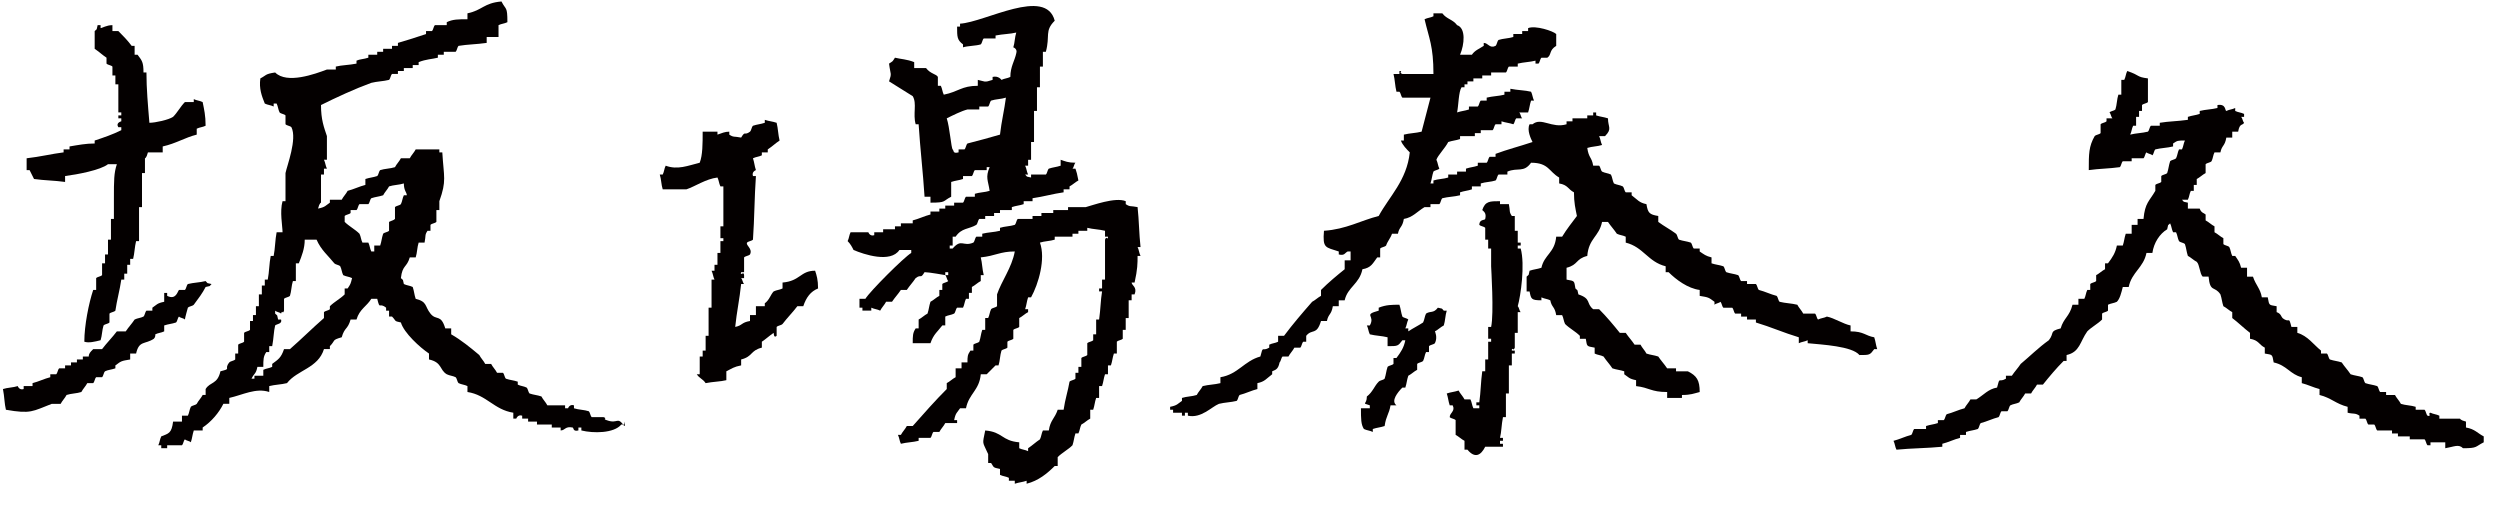 <svg id="name" xmlns="http://www.w3.org/2000/svg" xmlns:xlink="http://www.w3.org/1999/xlink" x="0px" y="0px" viewBox="0 0 169 35">
<path style="fill-rule:evenodd;clip-rule:evenodd;fill:#040000;" d="M145.2,5.3c0,0.5,0,1.1,0,1.6c-0.1,0.1-0.3,0.1-0.4,0.2
	c0,0.1,0,0.3,0,0.4c-0.1,0-0.1,0-0.2,0c0,0.1,0,0.3,0,0.4c-0.1,0-0.1,0-0.2,0c0,0.2,0,0.4,0,0.6c-0.1,0-0.1,0-0.2,0
	c-0.1,0.2-0.1,0.4-0.2,0.6c0.4-0.1,0.8-0.1,1.2-0.2c0.1-0.1,0.1-0.3,0.2-0.4c0.2,0,0.4,0,0.6,0c0-0.1,0-0.1,0-0.2
	c0.6-0.1,1.2-0.1,1.9-0.2c0-0.1,0-0.1,0-0.2c0.3-0.1,0.5-0.1,0.8-0.2c0-0.1,0-0.1,0-0.2c0.4-0.1,0.8-0.1,1.2-0.2c0-0.1,0-0.1,0-0.2
	c0.6-0.1,0.5,0.4,0.6,0.4c0.2-0.1,0.4-0.1,0.6-0.2c0,0.1,0,0.1,0,0.2c0.2,0.1,0.4,0.1,0.6,0.2c0,0.1,0,0.1,0,0.2c-0.1,0-0.1,0-0.2,0
	c0.1,0.1,0.1,0.3,0.2,0.4c-0.1,0.2-0.3,0-0.4,0.6c-0.1,0-0.3,0-0.4,0c0,0.1,0,0.3,0,0.4c-0.1,0-0.3,0-0.4,0c-0.1,0.6-0.3,0.5-0.4,1
	c-0.1,0-0.3,0-0.4,0c-0.1,0.2-0.1,0.4-0.2,0.6c-0.1,0.1-0.3,0.1-0.4,0.2c0,0.2,0,0.4,0,0.6c-0.2,0.1-0.4,0.3-0.6,0.4
	c0,0.1,0,0.3,0,0.4c-0.1,0-0.1,0-0.2,0c0,0.1,0,0.3,0,0.4c-0.1,0-0.1,0-0.2,0c-0.1,0.2-0.1,0.4-0.2,0.6c-0.1,0-0.3,0-0.4,0
	c0.2,0.2,0,0.1,0.4,0.2c0,0.1,0,0.3,0,0.4c0.3,0,0.5,0,0.8,0c0.1,0.3,0.3,0.3,0.4,0.4c0,0.1,0,0.3,0,0.4c0.2,0.1,0.4,0.3,0.6,0.4
	c0,0.1,0,0.3,0,0.4c0.2,0.1,0.4,0.3,0.6,0.4c0,0.1,0,0.3,0,0.4c0.1,0.1,0.3,0.1,0.4,0.2c0.1,0.2,0.1,0.4,0.2,0.6c0.1,0,0.1,0,0.2,0
	c0.2,0.3,0.3,0.4,0.4,0.8c0.1,0,0.3,0,0.4,0c0,0.2,0,0.4,0,0.6c0.1,0,0.3,0,0.4,0c0.2,0.6,0.5,0.8,0.6,1.4c0.1,0,0.3,0,0.4,0
	c0.1,0.6,0.1,0.5,0.6,0.6c0,0.1,0,0.3,0,0.4c0.3,0.1,0.3,0.3,0.4,0.4c0.5,0.4,0.4-0.2,0.6,0.6c0.1,0,0.3,0,0.4,0c0,0.1,0,0.3,0,0.4
	c0.7,0.2,1.1,0.8,1.6,1.2c0,0.1,0,0.1,0,0.2c0.1,0,0.3,0,0.4,0c0.1,0.1,0.1,0.3,0.2,0.4c0.3,0.1,0.5,0.1,0.8,0.2
	c0.2,0.3,0.4,0.5,0.6,0.8c0.3,0.1,0.5,0.1,0.8,0.2c0.1,0.1,0.1,0.3,0.2,0.4c0.3,0.1,0.5,0.1,0.8,0.2c0.1,0.1,0.1,0.3,0.2,0.4
	c0.1,0,0.3,0,0.4,0c0,0.1,0,0.1,0,0.2c0.2,0,0.4,0,0.6,0c0.1,0.2,0.3,0.4,0.4,0.6c0.3,0.1,0.7,0.1,1,0.2c0,0.1,0,0.1,0,0.2
	c0.2,0,0.4,0,0.6,0c0.1,0.1,0.1,0.3,0.2,0.4c0.3,0.1,0-0.2,0.2-0.2c0.2,0.1,0.4,0.1,0.6,0.2c0,0.1,0,0.1,0,0.2c0.5,0,1,0,1.4,0
	c0,0,0,0.1,0.4,0.2c0,0.1,0,0.3,0,0.4c0.6,0.1,0.8,0.4,1.2,0.6c0,0.1,0,0.3,0,0.4c-0.6,0.3-0.4,0.4-1.4,0.4c-0.3-0.3-0.6-0.1-1.2,0
	c0-0.1,0-0.3,0-0.4c-0.3,0-0.7,0-1,0c0,0.1,0,0.1,0,0.2c-0.1,0-0.1,0-0.2,0c-0.1-0.1-0.1-0.3-0.2-0.4c-0.3,0-0.7,0-1,0
	c0-0.1,0-0.1,0-0.2c-0.3,0-0.5,0-0.8,0c0-0.1,0-0.1,0-0.2c-0.1,0-0.3,0-0.4,0c0-0.1,0-0.1,0-0.2c-0.3,0-0.7,0-1,0
	c-0.1-0.1-0.1-0.3-0.2-0.4c-0.1,0-0.3,0-0.4,0c-0.1-0.1-0.1-0.3-0.2-0.4c-0.1,0-0.3,0-0.4,0c0-0.1,0-0.1,0-0.2
	c-0.3-0.2-0.4-0.1-0.8-0.2c0-0.1,0-0.3,0-0.4c-0.8-0.2-1.1-0.6-1.9-0.8c0-0.1,0-0.3,0-0.4c-0.4-0.1-0.8-0.3-1.2-0.4
	c0-0.1,0-0.3,0-0.4c-0.8-0.2-1-0.8-1.9-1c-0.1-0.6-0.1-0.5-0.6-0.6c0-0.1,0-0.3,0-0.4c-0.4-0.2-0.4-0.5-1-0.6c0-0.1,0-0.3,0-0.4
	c-0.4-0.3-0.8-0.7-1.2-1c0-0.1,0-0.3,0-0.4c-0.2-0.1-0.4-0.3-0.6-0.4c-0.1-0.3-0.1-0.5-0.2-0.8c-0.4-0.6-0.7-0.1-0.8-1.2
	c-0.1,0-0.3,0-0.4,0c-0.2-0.2-0.2-0.8-0.4-1c-0.2-0.1-0.4-0.3-0.6-0.4c-0.1-0.3-0.1-0.5-0.2-0.8c-0.1-0.1-0.3-0.1-0.4-0.2
	c-0.1-0.2-0.1-0.4-0.2-0.6c-0.1,0-0.1,0-0.2,0c-0.1-0.2-0.1-0.4-0.2-0.6c-0.2,0.2-0.1,0-0.2,0.4c-0.5,0.3-0.9,0.9-1,1.6
	c-0.1,0-0.3,0-0.4,0c-0.2,1-1,1.3-1.2,2.3c-0.1,0-0.3,0-0.4,0c-0.1,0.4-0.2,0.8-0.4,1c-0.2,0.1-0.4,0.1-0.6,0.2c0,0.1,0,0.3,0,0.4
	c-0.1,0.1-0.3,0.1-0.4,0.2c0,0.1,0,0.3,0,0.4c-0.3,0.3-0.7,0.5-1,0.8c-0.5,0.7-0.5,1.4-1.4,1.6c0,0.1,0,0.3,0,0.4
	c-0.1,0-0.1,0-0.2,0c-0.5,0.5-1,1.1-1.4,1.6c-0.1,0-0.3,0-0.4,0c-0.1,0.2-0.3,0.4-0.4,0.6c-0.1,0-0.3,0-0.4,0
	c-0.1,0.2-0.3,0.4-0.4,0.6c-0.2,0.1-0.4,0.1-0.6,0.2c-0.1,0.1-0.1,0.3-0.2,0.4c-0.1,0-0.3,0-0.4,0c-0.1,0.1-0.1,0.3-0.2,0.4
	c-0.4,0.1-0.8,0.3-1.2,0.4c-0.1,0.1-0.1,0.3-0.2,0.4c-0.3,0.1-0.5,0.1-0.8,0.2c0,0.1,0,0.1,0,0.2c-0.1,0-0.3,0-0.4,0
	c0,0.1,0,0.1,0,0.2c-0.4,0.1-0.8,0.3-1.2,0.4c0,0.1,0,0.1,0,0.2c-1,0.1-2.1,0.1-3.1,0.2c-0.1-0.2-0.1-0.4-0.2-0.6
	c0.4-0.1,0.8-0.3,1.2-0.4c0.1-0.1,0.1-0.3,0.2-0.4c0.3,0,0.5,0,0.8,0c0-0.1,0-0.1,0-0.2c0.3-0.1,0.5-0.1,0.8-0.2c0-0.1,0-0.1,0-0.2
	c0.1,0,0.3,0,0.4,0c0.1-0.1,0.1-0.3,0.2-0.4c0.4-0.1,0.8-0.3,1.2-0.4c0.1-0.2,0.3-0.4,0.4-0.6c0.1,0,0.3,0,0.4,0
	c0.5-0.3,0.8-0.7,1.4-0.8c0.2-0.8,0.1-0.3,0.6-0.6c0-0.1,0-0.1,0-0.2c0.1,0,0.3,0,0.4,0c0.2-0.3,0.4-0.5,0.6-0.8
	c0.6-0.5,1.2-1.1,1.9-1.6c0.4-0.5,0-0.6,0.8-0.8c0.2-0.7,0.6-0.8,0.8-1.6c0.1,0,0.3,0,0.4,0c0-0.1,0-0.3,0-0.4c0.1,0,0.3,0,0.4,0
	c0.1-0.2,0.1-0.4,0.2-0.6c0.1,0,0.1,0,0.2,0c0-0.1,0-0.3,0-0.4c0.1-0.1,0.3-0.1,0.4-0.2c0-0.1,0-0.3,0-0.4c0.2-0.1,0.4-0.3,0.6-0.4
	c0-0.1,0-0.3,0-0.4c0.1,0,0.1,0,0.2,0c0.3-0.4,0.5-0.7,0.6-1.2c0.1,0,0.3,0,0.4,0c0.1-0.3,0.1-0.5,0.2-0.8c0.1,0,0.3,0,0.4,0
	c0-0.2,0-0.4,0-0.6c0.1,0,0.3,0,0.4,0c0-0.1,0-0.3,0-0.4c0.1,0,0.3,0,0.4,0c0.1-1.1,0.4-1.2,0.8-1.9c0-0.1,0-0.3,0-0.4
	c0.1-0.1,0.3-0.1,0.4-0.2c0-0.1,0-0.3,0-0.4c0.1-0.1,0.3-0.1,0.4-0.2c0.1-0.3,0.1-0.5,0.2-0.8c0.1-0.1,0.3-0.1,0.4-0.2
	c0.1-0.2,0.1-0.4,0.2-0.6c0.1,0,0.1,0,0.2,0c0.1-0.2,0.1-0.4,0.2-0.6c-0.5,0-0.5,0-0.8,0.2c0,0.1,0,0.1,0,0.2
	c-0.4,0.1-0.8,0.1-1.2,0.2c-0.1,0.1-0.1,0.3-0.2,0.4c-0.1-0.1-0.3-0.1-0.4-0.2c-0.1,0.1-0.1,0.3-0.2,0.4c-0.3,0-0.5,0-0.8,0
	c0,0.1,0,0.1,0,0.2c-0.2,0-0.4,0-0.6,0c-0.1,0.1-0.1,0.3-0.2,0.4c-0.7,0.1-1.4,0.1-2.1,0.2c0-1.1,0-1.6,0.4-2.3
	c0.1-0.1,0.3-0.1,0.4-0.2c0-0.2,0-0.4,0-0.6c0.1-0.1,0.3-0.1,0.4-0.2c0-0.1,0-0.1,0-0.2c0.1,0,0.3,0,0.4,0c-0.1-0.1-0.1-0.3-0.2-0.4
	c0.1-0.1,0.3-0.1,0.4-0.2c0.1-0.3,0.1-0.7,0.2-1c0.1,0,0.1,0,0.2,0c0-0.3,0-0.7,0-1c0.1,0,0.1,0,0.2,0c0.1-0.2,0.1-0.4,0.2-0.6
	C144.7,5.1,144.4,5.2,145.2,5.3z"/>
<g id="group3">
	<path style="fill-rule:evenodd;clip-rule:evenodd;fill:#040000;" d="M98.5,7.6c0.3-0.1,0.5-0.1,0.8-0.2c0-0.1,0-0.1,0-0.2
		c0.2,0,0.4,0,0.6,0c0.1-0.1,0.1-0.3,0.2-0.4c0.1,0,0.3,0,0.4,0c0-0.1,0-0.1,0-0.2c0.4-0.1,0.8-0.1,1.2-0.2c0-0.1,0-0.1,0-0.2
		c0.1,0,0.3,0,0.4,0c0-0.1,0-0.1,0-0.2c0.5,0.1,1,0.1,1.4,0.2c0.1,0.2,0.1,0.4,0.2,0.6c-0.1,0-0.1,0-0.2,0c-0.1,0.3-0.1,0.5-0.2,0.8
		c-0.2,0-0.4,0-0.6,0c0.1,0.1,0.1,0.3,0.2,0.4c-0.1,0-0.3,0-0.4,0c-0.1,0.1-0.1,0.3-0.2,0.4c-0.3-0.1-0.5-0.1-0.8-0.2
		c0,0.1,0,0.1,0,0.2c-0.1,0-0.3,0-0.4,0c-0.1,0.1-0.1,0.3-0.2,0.4c-0.3,0-0.5,0-0.8,0c0,0.1,0,0.1,0,0.2c-0.1,0-0.3,0-0.4,0
		c0,0.1,0,0.1,0,0.2c-0.3,0-0.7,0-1,0c0,0.1,0,0.1,0,0.2c-0.3,0.1-0.5,0.1-0.8,0.2c-0.2,0.4-0.7,0.9-0.8,1.2
		c0.1,0.2,0.1,0.4,0.2,0.6c-0.1,0.1-0.3,0.1-0.4,0.2c-0.1,0.3-0.1,0.5-0.2,0.8c0.1,0,0.1,0,0.2,0c0-0.1,0-0.1,0-0.2
		c0.3-0.1,0.7-0.1,1-0.2c0-0.1,0-0.1,0-0.2c0.2,0,0.4,0,0.6,0c0-0.1,0-0.1,0-0.2c0.2,0,0.4,0,0.6,0c0-0.1,0-0.1,0-0.2
		c0.3-0.1,0.5-0.1,0.8-0.2c0-0.1,0-0.1,0-0.2c0.2,0,0.4,0,0.6,0c0.1-0.1,0.1-0.3,0.2-0.4c0.1,0,0.3,0,0.4,0c0-0.1,0-0.1,0-0.2
		c0.8-0.3,1.6-0.5,2.5-0.8c-0.1-0.2-0.4-0.8-0.2-1.2c0.1,0,0.1,0,0.2,0c0.6-0.5,1.3,0.3,2.3,0c0-0.1,0-0.1,0-0.2c0.1,0,0.3,0,0.4,0
		c0-0.1,0-0.1,0-0.2c0.3,0,0.7,0,1,0c0-0.1,0-0.1,0-0.2c0.1,0,0.3,0,0.4,0c0-0.1,0-0.1,0-0.2c0.1,0,0.1,0,0.2,0c0,0.1,0,0.1,0,0.2
		c0.3,0.1,0.5,0.1,0.8,0.2c0,0.6,0.3,0.7-0.2,1.2c-0.1,0-0.3,0-0.4,0c0.1,0.2,0.1,0.4,0.2,0.6c-0.3,0.1-0.7,0.1-1,0.2
		c0.1,0.7,0.3,0.6,0.4,1.2c0.1,0,0.3,0,0.4,0c0.1,0.1,0.1,0.3,0.2,0.4c0.2,0.1,0.4,0.1,0.6,0.2c0.1,0.2,0.1,0.4,0.2,0.6
		c0.2,0.1,0.4,0.1,0.6,0.2c0.1,0.1,0.1,0.3,0.2,0.4c0.1,0,0.3,0,0.4,0c0,0.1,0,0.1,0,0.2c0.4,0.3,0.5,0.5,1,0.6
		c0.1,0.6,0.2,0.7,0.8,0.8c0,0.1,0,0.3,0,0.4c0.4,0.3,0.8,0.5,1.2,0.8c0.1,0.1,0.1,0.3,0.2,0.4c0.3,0.1,0.5,0.1,0.8,0.2
		c0.1,0.1,0.1,0.3,0.2,0.4c0.1,0,0.3,0,0.4,0c0,0.1,0,0.1,0,0.2c0.3,0.2,0.4,0.3,0.8,0.4c0,0.1,0,0.3,0,0.4c0.3,0.1,0.5,0.1,0.8,0.2
		c0.1,0.1,0.1,0.3,0.2,0.4c0.3,0.1,0.5,0.1,0.8,0.2c0.1,0.1,0.1,0.3,0.2,0.4c0.1,0,0.3,0,0.4,0c0,0.1,0,0.1,0,0.2c0.2,0,0.4,0,0.6,0
		c0.1,0.1,0.1,0.3,0.2,0.4c0.4,0.1,0.8,0.3,1.2,0.4c0.1,0.1,0.1,0.3,0.2,0.4c0.4,0.1,0.8,0.1,1.2,0.2c0.1,0.2,0.3,0.4,0.4,0.6
		c0.3,0,0.5,0,0.8,0c0.1,0.1,0.1,0.3,0.2,0.4c0.2-0.1,0.4-0.1,0.6-0.2c0.5,0.1,1.1,0.5,1.6,0.6c0,0.1,0,0.3,0,0.4
		c0.9,0,1,0.3,1.6,0.4c0.1,0.3,0.1,0.5,0.2,0.8c-0.1,0-0.1,0-0.2,0c-0.3,0.4-0.3,0.4-1,0.4c-0.5-0.6-2.5-0.7-3.5-0.8
		c0-0.1,0-0.1,0-0.2c-0.2,0.1-0.4,0.1-0.6,0.2c0-0.1,0-0.3,0-0.4c-1-0.3-1.9-0.7-2.9-1c0-0.1,0-0.1,0-0.2c-0.2,0-0.4,0-0.6,0
		c0-0.1,0-0.1,0-0.2c-0.1,0-0.3,0-0.4,0c0-0.1,0-0.1,0-0.2c-0.1,0-0.3,0-0.4,0c-0.1-0.1-0.1-0.3-0.2-0.4c-0.2,0-0.4,0-0.6,0
		c-0.1-0.1-0.1-0.3-0.2-0.4c-0.1,0.1-0.3,0.1-0.4,0.2c0-0.1,0-0.1,0-0.2c-0.4-0.3-0.4-0.3-1-0.4c0-0.1,0-0.3,0-0.4
		c-0.8-0.1-1.6-0.7-2.1-1.2c-0.1,0-0.1,0-0.2,0c0-0.1,0-0.3,0-0.4c-1.2-0.3-1.5-1.3-2.7-1.6c0-0.1,0-0.3,0-0.4
		c-0.2-0.1-0.4-0.1-0.6-0.2c-0.2-0.3-0.4-0.5-0.6-0.8c-0.1,0-0.3,0-0.4,0c-0.2,1-0.9,1.1-1,2.3c-0.8,0.2-0.6,0.6-1.4,0.8
		c0,0.3,0,0.5,0,0.8c0.6,0.1,0.5,0.1,0.6,0.6c0.2,0.2,0.1,0,0.2,0.4c0.9,0.3,0.5,0.6,1,1c0.1,0,0.3,0,0.4,0c0.5,0.5,1,1.1,1.4,1.6
		c0.1,0,0.3,0,0.4,0c0.2,0.3,0.4,0.5,0.6,0.8c0.1,0,0.3,0,0.4,0c0.1,0.2,0.3,0.4,0.4,0.6c0.3,0.1,0.5,0.1,0.8,0.2
		c0.2,0.3,0.4,0.5,0.6,0.8c0.2,0,0.4,0,0.6,0c0,0.1,0,0.1,0,0.2c0.3,0,0.5,0,0.8,0c0.6,0.3,0.8,0.6,0.8,1.4
		c-0.4,0.1-0.6,0.2-1.2,0.2c0,0.1,0,0.1,0,0.2c-0.3,0-0.7,0-1,0c0-0.1,0-0.3,0-0.4c-1.1,0-1.2-0.3-2.1-0.4c0-0.1,0-0.3,0-0.4
		c-0.5-0.1-0.5-0.2-0.8-0.4c0-0.1,0-0.1,0-0.2c-0.3-0.1-0.5-0.1-0.8-0.2c-0.2-0.3-0.4-0.5-0.6-0.8c-0.2-0.1-0.4-0.1-0.6-0.2
		c0-0.1,0-0.3,0-0.4c-0.6-0.1-0.5-0.1-0.6-0.6c-0.1,0-0.3,0-0.4,0c0-0.1,0-0.1,0-0.2c-0.3-0.3-0.7-0.5-1-0.8
		c-0.1-0.2-0.1-0.4-0.2-0.6c-0.1,0-0.3,0-0.4,0c-0.1-0.6-0.3-0.5-0.4-1c-0.2-0.1-0.4-0.1-0.6-0.2c0,0.1,0,0.1,0,0.2
		c-0.7,0-0.7-0.1-0.8-0.6c-0.1,0-0.1,0-0.2,0c0-0.3,0-0.7,0-1c0.2-0.2,0.1,0,0.2-0.4c0.3-0.1,0.5-0.1,0.8-0.2c0.2-0.9,0.9-1,1-2.1
		c0.1,0,0.3,0,0.4,0c0.3-0.5,0.7-1,1-1.4c-0.1-0.5-0.2-0.9-0.2-1.6c-0.4-0.2-0.4-0.5-1-0.6c0-0.1,0-0.3,0-0.4c-0.7-0.4-0.7-1-1.9-1
		c-0.5,0.7-0.9,0.3-1.6,0.6c0,0.1,0,0.1,0,0.2c-0.2,0-0.4,0-0.6,0c-0.1,0.1-0.1,0.3-0.2,0.4c-0.3,0.1-0.7,0.1-1,0.2
		c0,0.1,0,0.1,0,0.2c-0.2,0-0.4,0-0.6,0c0,0.1,0,0.1,0,0.2c-0.3,0.1-0.5,0.1-0.8,0.2c0,0.1,0,0.1,0,0.2c-0.4,0.1-0.8,0.1-1.2,0.2
		c-0.1,0.1-0.1,0.3-0.2,0.4c-0.2,0-0.4,0-0.6,0c0,0.1,0,0.1,0,0.2c-0.1,0-0.3,0-0.4,0c-0.5,0.3-0.8,0.7-1.4,0.8
		c-0.1,0.6-0.3,0.5-0.4,1c-0.1,0-0.3,0-0.4,0c-0.1,0.3-0.3,0.5-0.4,0.8c-0.1,0.1-0.3,0.1-0.4,0.2c0,0.2,0,0.4,0,0.6
		c-0.1,0-0.1,0-0.2,0c-0.3,0.4-0.4,0.7-1,0.8c-0.2,1-1,1.2-1.2,2.1c-0.1,0-0.3,0-0.4,0c0,0.1,0,0.3,0,0.4c-0.1,0-0.3,0-0.4,0
		c-0.1,0.6-0.3,0.5-0.4,1c-0.1,0-0.3,0-0.4,0c-0.3,1-0.6,0.5-1,1c0,0.1,0,0.3,0,0.4c-0.1,0-0.1,0-0.2,0c-0.1,0.1-0.1,0.3-0.2,0.4
		c-0.1,0-0.3,0-0.4,0c-0.1,0.2-0.3,0.4-0.4,0.6c-0.1,0-0.3,0-0.4,0c-0.1,0.1-0.1,0.3-0.2,0.4C86.4,25,86.2,25,86,25.1
		c0,0.1,0,0.1,0,0.2c-0.4,0.3-0.5,0.5-1,0.6c0,0.1,0,0.3,0,0.4c-0.4,0.1-0.8,0.3-1.2,0.4c-0.1,0.1-0.1,0.3-0.2,0.4
		c-0.4,0.1-0.8,0.1-1.2,0.2c-0.5,0.2-1.2,1-2.1,0.8c0-0.1,0-0.1,0-0.2c-0.1,0-0.1,0-0.2,0c0,0.1,0,0.1,0,0.2c-0.1,0-0.1,0-0.2,0
		c0-0.1,0-0.1,0-0.2c-0.2,0-0.4,0-0.6,0c0-0.1,0-0.1,0-0.2c-0.1,0-0.1,0-0.2,0c0-0.1,0-0.1,0-0.2c0.5-0.1,0.5-0.2,0.8-0.4
		c0-0.1,0-0.1,0-0.2c0.3-0.1,0.7-0.1,1-0.2c0.1-0.2,0.3-0.4,0.4-0.6c0.4-0.1,0.8-0.1,1.2-0.2c0-0.1,0-0.3,0-0.4
		c1.2-0.2,1.6-1.1,2.7-1.4c0.2-0.8,0.1-0.3,0.6-0.6c0-0.1,0-0.1,0-0.2c0.2-0.1,0.4-0.1,0.6-0.2c0-0.1,0-0.3,0-0.4c0.1,0,0.3,0,0.4,0
		c0.6-0.8,1.2-1.5,1.9-2.3c0.2-0.1,0.4-0.3,0.6-0.4c0-0.1,0-0.3,0-0.4c0.5-0.5,1.1-1,1.6-1.4c0-0.2,0-0.4,0-0.6c0.1,0,0.3,0,0.4,0
		c0-0.2,0-0.4,0-0.6c-0.1,0-0.1,0-0.2,0c-0.2,0.1-0.2,0.3-0.6,0.2c0-0.1,0-0.1,0-0.2c-0.9-0.3-1.1-0.2-1-1.4c1.5-0.1,2.5-0.7,3.7-1
		c0.7-1.3,1.9-2.4,2.1-4.3c-0.2-0.2-0.5-0.5-0.6-0.8c0.1,0,0.1,0,0.2,0c0-0.1,0-0.3,0-0.4c0.4-0.1,0.8-0.1,1.2-0.2
		c0.2-0.8,0.4-1.5,0.6-2.3c-0.6,0-1.2,0-1.9,0c-0.1-0.1-0.1-0.3-0.2-0.4c-0.1,0-0.1,0-0.2,0c-0.1-0.4-0.1-0.8-0.2-1.2
		c0.1,0,0.3,0,0.4,0c0-0.1,0-0.1,0-0.2c0.3,0-0.1,0.1,0.2,0.2c0.7,0,1.4,0,2.1,0c0-1.9-0.3-2.4-0.6-3.7c0.2-0.1,0.4-0.1,0.6-0.2
		c0-0.1,0-0.1,0-0.2c0.2,0,0.4,0,0.6,0c0.3,0.4,0.7,0.4,1,0.8C99.1,1.9,99,3,98.7,3.7c0.3,0,0.5,0,0.8,0c0.2-0.3,0.5-0.4,0.8-0.6
		c0-0.1,0-0.1,0-0.2c0.3,0,0.4,0.4,0.8,0.2c0.1-0.1,0.1-0.3,0.2-0.4c0.3-0.1,0.7-0.1,1-0.2c0-0.1,0-0.1,0-0.2c0.2,0,0.4,0,0.6,0
		c0-0.1,0-0.1,0-0.2c0.1,0,0.3,0,0.4,0c0-0.1,0-0.1,0-0.2c0.5-0.2,1.7,0.2,1.9,0.4c0,0.3,0,0.5,0,0.8c-0.5,0.3-0.3,0.6-0.6,0.8
		c-0.1,0-0.3,0-0.4,0c-0.1,0.1-0.1,0.3-0.2,0.4c-0.1,0-0.1,0-0.2,0c0-0.1,0-0.1,0-0.2c-0.4,0.1-0.8,0.1-1.2,0.2c0,0.1,0,0.1,0,0.2
		c-0.2,0-0.4,0-0.6,0c-0.1,0.1-0.1,0.3-0.2,0.4c-0.3,0-0.7,0-1,0c0,0.1,0,0.1,0,0.2c-0.2,0-0.4,0-0.6,0c0,0.1,0,0.1,0,0.2
		c-0.2,0-0.4,0-0.6,0c0,0.1,0,0.1,0,0.2c-0.1,0-0.3,0-0.4,0c0,0.1,0,0.1,0,0.2c-0.1,0-0.1,0-0.2,0c0,0.1,0,0.1,0,0.2
		c-0.1,0-0.1,0-0.2,0C98.6,6.2,98.6,7.1,98.5,7.6z"/>
	<path style="fill-rule:evenodd;clip-rule:evenodd;fill:#040000;" d="M102,13.8c0.1,0.5,0,0.5,0.2,0.8c0.1,0,0.1,0,0.2,0
		c0,0.3,0,0.7,0,1c0.1,0,0.1,0,0.2,0c0,0.3,0,0.5,0,0.8c0.1,0,0.1,0,0.2,0c0,0.1,0,0.1,0,0.2c-0.1,0-0.1,0-0.2,0c0,0.1,0,0.1,0,0.2
		c0.1,0,0.1,0,0.2,0c0.3,1.1,0,3.2-0.2,3.9c0.1,0.1,0.1,0.3,0.2,0.4c-0.1,0-0.1,0-0.2,0c0,0.5,0,1,0,1.4c-0.1,0-0.1,0-0.2,0
		c0,0.3,0,0.7,0,1c-0.1,0.3-0.2-0.1-0.2,0.2c0.1,0,0.1,0,0.2,0c0,0.1,0,0.1,0,0.2c-0.1,0-0.1,0-0.2,0c0,0.3,0,0.5,0,0.8
		c-0.1,0-0.1,0-0.2,0c0,0.6,0,1.2,0,1.9c-0.1,0-0.1,0-0.2,0c0,0.5,0,1.1,0,1.6c-0.1,0-0.1,0-0.2,0c-0.1,0.5-0.1,1-0.2,1.4
		c0.1,0,0.1,0,0.2,0c0,0.1,0,0.1,0,0.2c-0.1,0-0.1,0-0.2,0c0,0.1,0,0.1,0,0.2c0.1,0,0.1,0,0.2,0c0,0.1,0,0.1,0,0.2
		c-0.4,0-0.8,0-1.2,0c-0.3,0.6-0.7,0.8-1.2,0.2c-0.1,0-0.1,0-0.2,0c0-0.2,0-0.4,0-0.6c-0.2-0.1-0.4-0.3-0.6-0.4c0-0.3,0-0.7,0-1
		c-0.1-0.1-0.3-0.1-0.4-0.2c0-0.3,0.4-0.4,0.2-0.8c-0.1,0-0.1,0-0.2,0c-0.1-0.3-0.1-0.5-0.2-0.8c0.3-0.1,0.5-0.1,0.8-0.2
		c0.1,0.2,0.3,0.4,0.4,0.6c0.1,0,0.3,0,0.4,0c0.1,0.2,0.1,0.4,0.2,0.6c0.1,0,0.3,0,0.4,0c0-0.1,0-0.1,0-0.2c-0.1,0-0.1,0-0.2,0
		c0-0.1,0-0.1,0-0.2c0.1,0,0.1,0,0.2,0c0.1-0.7,0.1-1.4,0.2-2.1c0.1,0,0.1,0,0.2,0c0-0.3,0-0.5,0-0.8c0.1,0,0.1,0,0.2,0
		c0-0.4,0-0.8,0-1.2c0.1,0,0.1,0,0.2,0c0-0.1,0-0.1,0-0.2c-0.1,0-0.1,0-0.2,0c0-0.3,0-0.5,0-0.8c0.1,0,0.1,0,0.2,0
		c0.2-0.9,0-4,0-4.1c0-0.4,0-0.8,0-1.2c-0.1,0-0.1,0-0.2,0c0-0.2,0-0.4,0-0.6c-0.1,0-0.1,0-0.2,0c0-0.3,0-0.5,0-0.8
		c-0.1-0.1-0.3-0.1-0.4-0.2c0-0.4,0.4-0.3,0.4-0.4c0.1-0.4-0.1-0.5-0.2-0.6c0.2-0.6,0.5-0.6,1.2-0.6c0,0.1,0,0.1,0,0.2
		C101.6,13.8,101.8,13.8,102,13.8z"/>
	<path style="fill-rule:evenodd;clip-rule:evenodd;fill:#040000;" d="M94.6,20.6c0.1,0.3,0.1,0.5,0.2,0.8c0.1,0.1,0.3,0.1,0.4,0.2
		c-0.1,0.2-0.1,0.4-0.2,0.6c0.1,0,0.1,0,0.2,0c0,0.1,0,0.1,0,0.2c0.3-0.2,0.7-0.4,1-0.6c0.1-0.2,0.1-0.4,0.2-0.6
		c0.3-0.2,0.5,0,0.8-0.4c0.4,0.1,0.2,0,0.4,0.2c0.1,0,0.1,0,0.2,0c-0.1,0.3-0.1,0.7-0.2,1c-0.2,0.1-0.4,0.3-0.6,0.4
		c0,0,0.2,0.4,0,0.8c-0.1,0.1-0.3,0.1-0.4,0.2c0,0.1,0,0.3,0,0.4c-0.1,0-0.1,0-0.2,0c-0.1,0.2-0.1,0.4-0.2,0.6
		c-0.1,0.1-0.3,0.1-0.4,0.2c0,0.1,0,0.3,0,0.4c-0.2,0.1-0.4,0.3-0.6,0.4c-0.1,0.3-0.1,0.5-0.2,0.8c-0.1,0-0.1,0-0.2,0
		c-0.3,0.3-0.8,0.9-0.4,1.2c-0.1,0-0.3,0-0.4,0c-0.1,0.6-0.3,0.7-0.4,1.4c-0.3,0.1-0.5,0.1-0.8,0.2c0,0.1,0,0.1,0,0.2
		c-0.2-0.1-0.4-0.1-0.6-0.2C92,28.7,92,28.3,92,27.6c0.2,0,0.4,0,0.6,0c0-0.1,0-0.1,0-0.2c-0.6-0.2-0.2,0-0.2-0.6
		c0.4-0.3,0.5-0.7,0.8-1c0.1-0.1,0.3-0.1,0.4-0.2c0.1-0.3,0.1-0.5,0.2-0.8c0.1-0.1,0.3-0.1,0.4-0.2c0-0.1,0-0.3,0-0.4
		c0.1,0,0.1,0,0.2,0c0.3-0.4,0.5-0.7,0.6-1.2c-0.1,0-0.1,0-0.2,0c-0.3,0.4-0.3,0.4-1,0.4c0-0.2,0-0.4,0-0.6
		c-0.4-0.1-0.8-0.1-1.2-0.2c-0.1-0.2-0.1-0.4-0.2-0.6c0.1,0,0.1,0,0.2,0c0.4-0.7-0.5-0.7,0.6-1c0-0.1,0-0.1,0-0.2
		C93.7,20.6,94.1,20.6,94.6,20.6z"/>
</g>
<g id="group2">
	<path style="fill-rule:evenodd;clip-rule:evenodd;fill:#040000;" d="M76.9,17.3c0.1,0,0.1,0,0.2,0c-0.1-0.2-0.1-0.4-0.2-0.6
		c0.1,0,0.1,0,0.2,0c-0.1-0.9-0.1-1.8-0.2-2.7c-0.5-0.1-0.5,0-0.8-0.2c0-0.1,0-0.1,0-0.2c-0.7-0.3-2.3,0.3-2.7,0.4
		c-0.4,0-0.8,0-1.2,0c0,0.1,0,0.1,0,0.2c-0.3,0-0.7,0-1,0c0,0.1,0,0.1,0,0.2c-0.3,0-0.5,0-0.8,0c0,0.1,0,0.1,0,0.2
		c-0.2,0-0.4,0-0.6,0c0,0.1,0,0.1,0,0.2c-0.3,0-0.7,0-1,0c-0.1,0.1-0.1,0.3-0.2,0.4c-0.3,0.1-0.7,0.1-1,0.2c0,0.1,0,0.1,0,0.2
		c-0.4,0.1-0.8,0.1-1.2,0.2c0,0.1,0,0.1,0,0.2c-0.1,0-0.3,0-0.4,0c-0.1,0.1-0.1,0.3-0.2,0.4c-0.7,0.3-0.8-0.3-1.4,0.4
		c-0.1,0-0.1,0-0.2,0c0-0.1,0-0.1,0-0.2c0.1,0,0.1,0,0.2,0c0-0.2,0-0.4,0-0.6c0.1,0,0.1,0,0.2,0c0.4-0.6,0.9-0.5,1.4-0.8
		c0.1-0.1,0.1-0.3,0.2-0.4c0.1,0,0.3,0,0.4,0c0-0.1,0-0.1,0-0.2c0.2,0,0.4,0,0.6,0c0-0.1,0-0.1,0-0.2c0.1,0,0.3,0,0.4,0
		c0-0.1,0-0.1,0-0.2c0.3,0,0.5,0,0.8,0c0-0.1,0-0.1,0-0.2c0.3-0.1,0.5-0.1,0.8-0.2c0-0.1,0-0.1,0-0.2c0.2,0,0.4,0,0.6,0
		c0-0.1,0-0.1,0-0.2c0.7-0.1,1.4-0.3,2.1-0.4c0-0.1,0-0.1,0-0.2c0.1,0,0.3,0,0.4,0c0-0.1,0-0.1,0-0.2c0.2-0.1,0.4-0.3,0.6-0.4
		c-0.1-0.5-0.1-0.5-0.2-0.8c-0.1,0-0.1,0-0.2,0c0.1-0.1,0.1-0.3,0.2-0.4c-0.5,0-0.7-0.1-1-0.2c0,0.1,0,0.3,0,0.4
		c-0.3,0.1-0.5,0.1-0.8,0.2c-0.1,0.1-0.1,0.3-0.2,0.4c-0.3,0-0.7,0-1,0c0,0.1,0,0.1,0,0.2c-0.4-0.1-0.2,0-0.4-0.2c0.1,0,0.1,0,0.2,0
		c-0.1-0.2-0.1-0.4-0.2-0.6c0.1,0,0.1,0,0.2,0c0-0.1,0-0.3,0-0.4c0.1,0,0.1,0,0.2,0c0-0.4,0-0.8,0-1.2c0.1,0,0.1,0,0.2,0
		c0-0.7,0-1.4,0-2.1c0.1,0,0.1,0,0.2,0c0-0.5,0-1.1,0-1.6c0.1,0,0.1,0,0.2,0c0-0.5,0-1,0-1.4c0.1,0,0.1,0,0.2,0c0-0.3,0-0.7,0-1
		c0.1,0,0.1,0,0.2,0c0.3-1.1-0.1-1.4,0.6-2.1c-0.6-2.3-4.7,0.1-6.4,0.2c0,0.1,0,0.1,0,0.2c-0.1,0-0.1,0-0.2,0c0,0.7,0,0.9,0.4,1.2
		c0,0.1,0,0.1,0,0.2c0.3-0.1,0.9-0.1,1.2-0.2c0.1-0.1,0.1-0.3,0.2-0.4c0.3,0,0.5,0,0.8,0c0-0.1,0-0.1,0-0.2c0.5-0.1,1-0.1,1.4-0.2
		c-0.1,0.3-0.1,0.7-0.2,1c0,0,0.3,0.1,0.2,0.4c-0.1,0.5-0.4,0.9-0.4,1.6c-0.2,0.1-0.4,0.1-0.6,0.2c0,0-0.2-0.3-0.6-0.2
		c0,0.1,0,0.1,0,0.2c-0.6,0.2-0.5,0.1-1,0c0,0.1,0,0.3,0,0.4c-1.1,0-1.3,0.4-2.3,0.6c-0.1-0.2-0.1-0.4-0.2-0.6c-0.1,0-0.1,0-0.2,0
		c0-0.2,0-0.4,0-0.6c-0.1-0.2-0.5-0.2-0.8-0.6c-0.3,0-0.5,0-0.8,0c0-0.1,0-0.3,0-0.4C61.3,4,60.9,4,60.5,3.9
		c-0.2,0.3-0.1,0.2-0.4,0.4c0.1,0.8,0.2,0.6,0,1.2c0.5,0.3,1.1,0.7,1.6,1c0.3,0.5,0,1.2,0.2,1.9c0.1,0,0.1,0,0.2,0
		c0.1,1.6,0.3,3.3,0.4,4.9c0.1,0,0.3,0,0.4,0c0,0.1,0,0.3,0,0.4c1.1,0,0.8-0.1,1.4-0.4c0-0.3,0-0.7,0-1c0.3-0.1,0.5-0.1,0.8-0.2
		c0-0.1,0-0.1,0-0.2c0.2,0,0.4,0,0.6,0c0.1-0.1,0.1-0.3,0.2-0.4c0.3,0,0.5,0,0.8,0c0-0.1,0-0.1,0-0.2c0.1,0,0.1,0,0.2,0
		c-0.3,0.7-0.1,0.9,0,1.6c-0.3,0.1-0.7,0.1-1,0.2c0,0.1,0,0.1,0,0.2c-0.2,0-0.4,0-0.6,0c-0.1,0.1-0.1,0.3-0.2,0.4
		c-0.2,0-0.4,0-0.6,0c0,0.1,0,0.1,0,0.2c-0.2,0-0.4,0-0.6,0c0,0.1,0,0.1,0,0.2c-0.1,0-0.3,0-0.4,0c0,0.1,0,0.1,0,0.2
		c-0.2,0-0.4,0-0.6,0c0,0.1,0,0.1,0,0.2c-0.4,0.1-0.8,0.3-1.2,0.4c0,0.1,0,0.1,0,0.2c-0.3,0-0.5,0-0.8,0c0,0.1,0,0.1,0,0.2
		c-0.1,0-0.3,0-0.4,0c0,0.1,0,0.1,0,0.2c-0.3,0-0.5,0-0.8,0c0,0.1,0,0.1,0,0.2c-0.2,0-0.4,0-0.6,0c0,0.1,0,0.1,0,0.2
		c-0.3,0.1-0.4-0.2-0.4-0.2c-0.4,0-0.8,0-1.2,0c-0.1,0.2-0.1,0.4-0.2,0.6c0.2,0.2,0.3,0.4,0.4,0.6c0.7,0.3,2.5,0.9,3.1,0
		c0.3,0,0.5,0,0.8,0c0,0.1,0,0.1,0,0.2c-0.5,0.3-2.8,2.6-3.1,3.1c-0.1,0-0.3,0-0.4,0c0,0.2,0,0.4,0,0.6c0.1,0,0.1,0,0.2,0
		c0,0.1,0,0.1,0,0.2c0.2,0,0.4,0,0.6,0c0-0.1,0-0.1,0-0.2c0.2,0.1,0.4,0.1,0.6,0.2c0.1-0.2,0.3-0.4,0.4-0.6c0.1,0,0.3,0,0.4,0
		c0.2-0.3,0.4-0.5,0.6-0.8c0.1,0,0.3,0,0.4,0c0.2-0.3,0.4-0.5,0.6-0.8c0.4-0.3,0.3,0.1,0.6-0.4c0.3,0,1.4,0.2,1.4,0.2
		c0-0.1,0-0.1,0-0.2c0.1,0,0.1,0,0.2,0c0,0.1,0,0.1,0,0.2c-0.1,0-0.1,0-0.2,0c0.1,0.1,0.1,0.3,0.2,0.4c-0.1,0.1-0.3,0.1-0.4,0.2
		c0,0.1,0,0.3,0,0.4c-0.1,0-0.1,0-0.2,0c0,0.1,0,0.3,0,0.4c-0.2,0.1-0.4,0.3-0.6,0.4c-0.1,0.3-0.1,0.5-0.2,0.8
		c-0.2,0.1-0.4,0.3-0.6,0.4c0,0.2,0,0.4,0,0.6c-0.1,0-0.1,0-0.2,0c-0.2,0.3-0.2,0.5-0.2,1c0.4,0,0.8,0,1.2,0
		c0.2-0.6,0.5-0.8,0.8-1.2c0.1,0,0.1,0,0.2,0c0-0.2,0-0.4,0-0.6c0.2-0.1,0.4-0.1,0.6-0.2c0.1-0.1,0.1-0.3,0.2-0.4c0.1,0,0.3,0,0.4,0
		c0.1-0.2,0.1-0.4,0.2-0.6c0.1,0,0.1,0,0.2,0c0-0.1,0-0.3,0-0.4c0.1,0,0.1,0,0.2,0c0-0.1,0-0.3,0-0.4c0.2-0.1,0.4-0.3,0.6-0.4
		c0-0.1,0-0.3,0-0.4c0.1,0,0.1,0,0.2,0c-0.1-0.4-0.1-0.8-0.2-1.2c1-0.1,1.3-0.4,2.3-0.4c-0.2,1.1-0.9,2-1.2,2.9c0,0.3,0,0.5,0,0.8
		c-0.1,0.1-0.3,0.1-0.4,0.2c-0.1,0.2-0.1,0.4-0.2,0.6c-0.1,0-0.1,0-0.2,0c0,0.3,0,0.5,0,0.8c-0.1,0-0.1,0-0.2,0
		c-0.1,0.3-0.1,0.5-0.2,0.8c-0.1,0.1-0.3,0.1-0.4,0.2c0,0.1,0,0.3,0,0.4c-0.1,0-0.1,0-0.2,0c-0.2,0.3-0.2,0.4-0.2,0.8
		c-0.1,0-0.3,0-0.4,0c0,0.1,0,0.3,0,0.4c-0.1,0-0.3,0-0.4,0c0,0.2,0,0.4,0,0.6c-0.2,0.1-0.4,0.3-0.6,0.4c0,0.1,0,0.3,0,0.4
		c-0.8,0.8-1.5,1.6-2.3,2.5c-0.1,0-0.3,0-0.4,0c-0.1,0.2-0.3,0.4-0.4,0.6c-0.1,0-0.1,0-0.2,0c0.1,0.2,0.1,0.4,0.2,0.6
		c0.4-0.1,0.8-0.1,1.2-0.2c0-0.1,0-0.1,0-0.2c0.3,0,0.5,0,0.8,0c0.1-0.1,0.1-0.3,0.2-0.4c0.1,0,0.3,0,0.4,0c0.1-0.2,0.3-0.4,0.4-0.6
		c0.3,0,0.5,0,0.8,0c0-0.1,0-0.1,0-0.2c-0.1,0-0.1,0-0.2,0c0.1-0.5,0.2-0.5,0.4-0.8c0.1,0,0.3,0,0.4,0c0.2-1,0.9-1.2,1-2.3
		c0.1,0,0.3,0,0.4,0C67,25,67,25,67.3,24.7c0.1,0,0.1,0,0.2,0c0.1-0.3,0.1-0.7,0.2-1c0.1-0.1,0.3-0.1,0.4-0.2c0-0.1,0-0.3,0-0.4
		c0.1-0.1,0.3-0.1,0.4-0.2c0-0.2,0-0.4,0-0.6c0.1-0.1,0.3-0.1,0.4-0.2c0-0.2,0-0.4,0-0.6c0.2-0.1,0.4-0.3,0.6-0.4c0-0.1,0-0.1,0-0.2
		c-0.1,0-0.1,0-0.2,0c0.1-0.3,0.1-0.5,0.2-0.8c0.1,0,0.1,0,0.2,0c0.5-0.9,1-2.6,0.6-3.7c0.3-0.1,0.7-0.1,1-0.2c0-0.1,0-0.1,0-0.2
		c0.4,0,0.8,0,1.2,0c0-0.1,0-0.1,0-0.2c0.1,0,0.3,0,0.4,0c0-0.1,0-0.1,0-0.2c0.2,0,0.4,0,0.6,0c0-0.1,0-0.1,0-0.2
		c0.4,0.1,0.8,0.1,1.2,0.2c0,0.1,0,0.3,0,0.4c0.1,0,0.1,0,0.2,0c0,0.3-0.1-0.1-0.2,0.2c0,0.9,0,1.8,0,2.7c-0.1,0-0.1,0-0.2,0
		c0,0.2,0,0.4,0,0.6c-0.1,0-0.1,0-0.2,0c0,0.1,0,0.1,0,0.2c0.1,0,0.1,0,0.2,0c-0.1,0.6-0.1,1.2-0.2,1.9c-0.1,0-0.1,0-0.2,0
		c0,0.3,0,0.7,0,1c-0.1,0-0.1,0-0.2,0c0,0.1,0,0.3,0,0.4c-0.1,0.1-0.3,0.1-0.4,0.2c0,0.3,0,0.5,0,0.8c-0.1,0.1-0.3,0.1-0.4,0.2
		c0,0.2,0,0.4,0,0.6c-0.1,0-0.1,0-0.2,0c0,0.1,0,0.3,0,0.4c-0.1,0-0.1,0-0.2,0c0,0.1,0,0.3,0,0.4c-0.1,0.1-0.3,0.1-0.4,0.2
		c-0.1,0.6-0.3,1.2-0.4,1.9c-0.1,0-0.3,0-0.4,0c-0.2,0.6-0.5,0.7-0.6,1.4c-0.1,0-0.3,0-0.4,0c-0.1,0.2-0.1,0.4-0.2,0.6
		c-0.3,0.2-0.5,0.4-0.8,0.6c0,0.1,0,0.1,0,0.2c-0.2-0.1-0.4-0.1-0.6-0.2c0-0.1,0-0.3,0-0.4c-1.2-0.1-1.1-0.7-2.3-0.8
		c-0.2,1-0.2,0.7,0.2,1.6c0,0.2,0,0.4,0,0.6c0.1,0,0.1,0,0.2,0c0.2,0.3,0.1,0.3,0.6,0.4c0,0.1,0,0.3,0,0.4c0.2,0.1,0.4,0.1,0.6,0.2
		c0,0.1,0,0.1,0,0.2c0.1,0,0.3,0,0.4,0c0,0.1,0,0.1,0,0.2c0.3-0.1,0.5-0.1,0.8-0.2c0,0.1,0,0.1,0,0.2c0.8-0.2,1.4-0.7,1.9-1.2
		c0.1,0,0.1,0,0.2,0c0-0.2,0-0.4,0-0.6c0.3-0.3,0.7-0.5,1-0.8c0.1-0.3,0.1-0.5,0.2-0.8c0.1,0,0.1,0,0.2,0c0.1-0.2,0.1-0.4,0.2-0.6
		c0.2-0.1,0.4-0.3,0.6-0.4c0-0.2,0-0.4,0-0.6c0.1,0,0.1,0,0.2,0c0.1-0.3,0.1-0.5,0.2-0.8c0.1,0,0.1,0,0.2,0c0-0.3,0-0.5,0-0.8
		c0.1,0,0.1,0,0.2,0c0.1-0.3,0.1-0.5,0.2-0.8c0.1,0,0.1,0,0.2,0c0-0.2,0-0.4,0-0.6c0.1,0,0.1,0,0.2,0c0.1-0.3,0.1-0.5,0.2-0.8
		c0.1,0,0.1,0,0.2,0c0-0.3,0-0.5,0-0.8c0.1-0.1,0.3-0.1,0.4-0.2c0-0.2,0-0.4,0-0.6c0.1,0,0.1,0,0.2,0c0-0.3,0-0.5,0-0.8
		c0.1,0,0.1,0,0.2,0c0-0.4,0-0.8,0-1.2c0.1,0,0.1,0,0.2,0c0-0.1,0-0.3,0-0.4c0.1,0,0.1,0,0.2,0c0.2-0.5-0.2-0.6-0.2-0.8
		c0.1,0,0.1,0,0.2,0C76.9,18.2,76.9,17.8,76.9,17.3z M65.4,9.7c-0.1,0.1-0.1,0.3-0.2,0.4c-0.1,0-0.3,0-0.4,0c0,0.1,0,0.1,0,0.2
		c-0.4,0.1-0.3-0.1-0.4-0.2C64.3,10,64.2,8.6,64,8c0.4-0.2,1-0.5,1.4-0.6c0.3,0,0.5,0,0.8,0c0-0.1,0-0.1,0-0.2c0.2,0,0.4,0,0.6,0
		c0.1-0.1,0.1-0.3,0.2-0.4c0.3-0.1,0.7-0.1,1-0.2c-0.1,0.8-0.3,1.6-0.4,2.5C66.9,9.3,66.2,9.5,65.4,9.7z"/>
	<path style="fill-rule:evenodd;clip-rule:evenodd;fill:#040000;" d="M52.9,19.1c0,0.1,0,0.3,0,0.4c-0.2,0.1-0.4,0.1-0.6,0.2
		c-0.2,0.2-0.3,0.6-0.6,0.8c0,0.1,0,0.1,0,0.2c-0.2,0-0.4,0-0.6,0c0,0.2,0,0.4,0,0.6c-0.1,0-0.3,0-0.4,0c0,0.1,0,0.3,0,0.4
		c-0.6,0.1-0.5,0.3-1,0.4c0.1-1,0.3-1.9,0.4-2.9c0.1,0,0.1,0,0.2,0c-0.1-0.1-0.1-0.3-0.2-0.4c0.1,0,0.1,0,0.2,0c0-0.1,0-0.1,0-0.2
		c0-0.3-0.3,0.1-0.2-0.2c0.1,0,0.1,0,0.2,0c0-0.3,0-0.7,0-1c0.1-0.1,0.3-0.1,0.4-0.2c0.2-0.4-0.3-0.6-0.2-0.8
		c0.1-0.1,0.3-0.1,0.4-0.2c0.1-1.4,0.1-2.9,0.2-4.3c-0.1,0-0.1,0-0.2,0c-0.1-0.3,0.2-0.4,0.2-0.4c-0.1-0.3-0.1-0.5-0.2-0.8
		c0.2-0.1,0.4-0.1,0.6-0.2c0-0.1,0-0.1,0-0.2c0.1,0,0.3,0,0.4,0c0-0.1,0-0.1,0-0.2c0.3-0.2,0.5-0.4,0.8-0.6
		c-0.1-0.4-0.1-0.8-0.2-1.2c-0.3-0.1-0.5-0.1-0.8-0.2c0,0.1,0,0.1,0,0.2c-0.3,0.1-0.5,0.1-0.8,0.2c-0.1,0.1-0.1,0.3-0.2,0.4
		c-0.4,0.3-0.3-0.1-0.6,0.4c-0.5-0.1-0.5,0-0.8-0.2c0-0.1,0-0.1,0-0.2C49,8.9,48.8,9,48.5,9.1c0-0.1,0-0.1,0-0.2c-0.3,0-0.7,0-1,0
		c0,0.8,0,1.6-0.2,2.1c-0.8,0.2-1.5,0.5-2.3,0.2c-0.1,0.2-0.1,0.4-0.2,0.6c-0.1,0-0.1,0-0.2,0c0.1,0.3,0.1,0.7,0.2,1
		c0.5,0,1.1,0,1.6,0c0.6-0.2,1.3-0.7,2.1-0.8c0.1,0.2,0.1,0.4,0.2,0.6c0.1,0,0.1,0,0.2,0c0,0.9,0,1.8,0,2.7c-0.1,0-0.1,0-0.2,0
		c0,0.3,0,0.5,0,0.8c0.1,0,0.1,0,0.2,0c0,0.1,0,0.1,0,0.2c-0.1,0-0.1,0-0.2,0c0,0.3,0,0.5,0,0.8c-0.1,0-0.1,0-0.2,0
		c0,0.3,0,0.5,0,0.8c-0.1,0-0.1,0-0.2,0c0,0.1,0,0.3,0,0.4c-0.1,0-0.1,0-0.2,0c0.1,0.2,0.1,0.4,0.2,0.6c-0.1,0-0.1,0-0.2,0
		c0,0.6,0,1.2,0,1.9c-0.1,0-0.1,0-0.2,0c0,0.6,0,1.2,0,1.9c-0.1,0-0.1,0-0.2,0c0,0.3,0,0.7,0,1c-0.1,0-0.1,0-0.2,0
		c0,0.1,0,0.3,0,0.4c-0.1,0-0.1,0-0.2,0c0,0.4,0,0.8,0,1.2c-0.1,0-0.1,0-0.2,0c0.2,0.3,0.4,0.3,0.6,0.6c0.5-0.1,1-0.1,1.4-0.2
		c0-0.2,0-0.4,0-0.6c0.4-0.2,0.5-0.3,1-0.4c0-0.1,0-0.3,0-0.4c0.8-0.2,0.6-0.6,1.4-0.8c0-0.1,0-0.3,0-0.4c0.3-0.2,0.5-0.4,0.8-0.6
		c0,0,0,0.4,0.2,0.2c0-0.2,0-0.4,0-0.6c0.1-0.1,0.3-0.1,0.4-0.2c0.3-0.4,0.7-0.8,1-1.2c0.1,0,0.3,0,0.4,0c0.2-0.6,0.5-1,1-1.2
		c0-0.6-0.1-0.9-0.2-1.2C54.1,18.3,54.1,19,52.9,19.1z"/>
</g>
<g id="group1">
	<path style="fill-rule:evenodd;clip-rule:evenodd;fill:#040000;" d="M42.2,28.8c-0.5-0.7-0.4-0.1-1.2-0.4c-0.3-0.1,0.1-0.1-0.2-0.2
		c-0.3,0-0.5,0-0.8,0c-0.1-0.1-0.1-0.3-0.2-0.4c-0.3-0.1-0.7-0.1-1-0.2c0-0.1,0-0.1,0-0.2c-0.3-0.1-0.4,0.2-0.4,0.2
		c-0.1,0-0.1,0-0.2,0c0-0.1,0-0.1,0-0.2c-0.4,0-0.8,0-1.2,0c-0.1-0.2-0.3-0.4-0.4-0.6c-0.3-0.1-0.5-0.1-0.8-0.2
		c-0.1-0.1-0.1-0.3-0.2-0.4c-0.2-0.1-0.4-0.1-0.6-0.2c0-0.1,0-0.1,0-0.2c-0.3-0.1-0.5-0.1-0.8-0.2c-0.1-0.1-0.1-0.3-0.2-0.4
		c-0.1,0-0.3,0-0.4,0c-0.1-0.2-0.3-0.4-0.4-0.6c-0.1,0-0.3,0-0.4,0c-0.1-0.2-0.3-0.4-0.4-0.6c-0.6-0.5-1.2-1-1.9-1.4
		c0-0.1,0-0.3,0-0.4c-0.1,0-0.3,0-0.4,0c-0.3-1-0.6-0.5-1-1c-0.4-0.5-0.2-0.8-1-1c-0.1-0.3-0.1-0.5-0.2-0.8
		c-0.2-0.1-0.4-0.1-0.6-0.2c-0.1-0.4,0-0.2-0.2-0.4c0.1-0.9,0.4-0.7,0.6-1.4c0.1,0,0.3,0,0.4,0c0.1-0.3,0.1-0.7,0.2-1
		c0.1,0,0.3,0,0.4,0c0.1-0.5,0-0.5,0.2-0.8c0.1,0,0.1,0,0.2,0c0-0.1,0-0.3,0-0.4c0.1-0.1,0.3-0.1,0.4-0.2c0-0.3,0-0.5,0-0.8
		c0.1,0,0.1,0,0.2,0c0-0.2,0-0.4,0-0.6c0.5-1.4,0.3-1.6,0.2-3.3c-0.1,0-0.1,0-0.2,0c0-0.1,0-0.1,0-0.2c-0.5,0-1.1,0-1.6,0
		c-0.1,0.2-0.3,0.4-0.4,0.6c-0.2,0-0.4,0-0.6,0c-0.1,0.2-0.3,0.4-0.4,0.6c-0.3,0.1-0.7,0.1-1,0.2c-0.1,0.1-0.1,0.3-0.2,0.4
		c-0.3,0.1-0.5,0.1-0.8,0.2c0,0.1,0,0.3,0,0.4c-0.4,0.1-0.8,0.3-1.2,0.4c-0.1,0.2-0.3,0.4-0.4,0.6c-0.3,0-0.5,0-0.8,0
		c0,0.1,0,0.1,0,0.2c-0.3,0.2-0.3,0.3-0.8,0.4c0.1-0.4,0.2-0.4,0.2-0.4c0-0.6,0-1.2,0-1.9c0.1,0,0.1,0,0.2,0c0-0.1,0-0.3,0-0.4
		c0.1,0,0.1,0,0.2,0c-0.1-0.2-0.1-0.4-0.2-0.6c0.1,0,0.1,0,0.2,0c0-0.5,0-1.1,0-1.6c-0.2-0.6-0.4-1.1-0.4-2.1
		C22.7,6.6,24,6,25.1,5.6c0.4-0.1,0.8-0.1,1.2-0.2c0.1-0.1,0.1-0.3,0.2-0.4c0.1,0,0.3,0,0.4,0c0-0.1,0-0.1,0-0.2c0.1,0,0.3,0,0.4,0
		c0-0.1,0-0.1,0-0.2c0.2,0,0.4,0,0.6,0c0-0.1,0-0.1,0-0.2c0.1,0,0.3,0,0.4,0c0-0.1,0-0.1,0-0.2C28.8,4,29.2,4,29.6,3.9
		c0-0.1,0-0.1,0-0.2c0.1,0,0.3,0,0.4,0c0-0.1,0-0.1,0-0.2c0.3,0,0.5,0,0.8,0c0.1-0.1,0.1-0.3,0.2-0.4c0.6-0.1,1.2-0.1,1.9-0.2
		c0-0.1,0-0.3,0-0.4c0.3,0,0.5,0,0.8,0c0-0.3,0-0.5,0-0.8c0.2-0.1,0.4-0.1,0.6-0.2c0-1.1-0.1-0.8-0.4-1.4c-1.2,0.1-1.3,0.6-2.3,0.8
		c0,0.1,0,0.3,0,0.4c-0.6,0-1,0-1.4,0.2c0,0.1,0,0.1,0,0.2c-0.3,0-0.5,0-0.8,0c-0.1,0.1-0.1,0.3-0.2,0.4c-0.1,0-0.3,0-0.4,0
		c0,0.1,0,0.1,0,0.2c-0.6,0.2-1.2,0.4-1.9,0.6c0,0.1,0,0.1,0,0.2c-0.1,0-0.3,0-0.4,0c0,0.1,0,0.1,0,0.2c-0.2,0-0.4,0-0.6,0
		c0,0.1,0,0.1,0,0.2c-0.1,0-0.3,0-0.4,0c0,0.1,0,0.1,0,0.2c-0.2,0-0.4,0-0.6,0c0,0.1,0,0.1,0,0.2C24.6,4,24.3,4,24.1,4.1
		c0,0.1,0,0.1,0,0.2c-0.5,0.1-1,0.1-1.4,0.2c0,0.1,0,0.1,0,0.2c-0.2,0-0.4,0-0.6,0c-0.8,0.3-2.7,1-3.5,0.2c-0.7,0.1-0.6,0.2-1,0.4
		C17.5,6,17.7,6.5,17.9,7c0.2,0.1,0.4,0.1,0.6,0.2c0-0.1,0-0.1,0-0.2c0.1,0,0.1,0,0.2,0c0.1,0.2,0.1,0.4,0.2,0.6
		c0.1,0.1,0.3,0.1,0.4,0.2c0,0.2,0,0.4,0,0.6c0.1,0.1,0.3,0.1,0.4,0.2c0.4,0.8-0.3,2.6-0.4,3.1c0,0.6,0,1.2,0,1.9
		c-0.1,0-0.1,0-0.2,0c-0.2,0.7,0,1.7,0,2.1c-0.1,0-0.3,0-0.4,0c-0.1,0.5-0.1,1.1-0.2,1.6c-0.1,0-0.1,0-0.2,0
		c-0.1,0.5-0.1,1.1-0.2,1.6c-0.1,0-0.1,0-0.2,0c0,0.1,0,0.3,0,0.4c-0.1,0-0.1,0-0.2,0c0,0.2,0,0.4,0,0.6c-0.1,0-0.1,0-0.2,0
		c0,0.3,0,0.5,0,0.8c-0.1,0-0.1,0-0.2,0c0,0.2,0,0.4,0,0.6c-0.1,0-0.1,0-0.2,0c0,0.1,0,0.3,0,0.4c-0.1,0-0.1,0-0.2,0
		c0,0.2,0,0.4,0,0.6c-0.1,0.1-0.3,0.1-0.4,0.2c0,0.2,0,0.4,0,0.6c-0.1,0.1-0.3,0.1-0.4,0.2c0,0.2,0,0.4,0,0.6c-0.1,0-0.1,0-0.2,0
		c0,0.1,0,0.3,0,0.4c-0.1,0.1-0.3,0.1-0.4,0.2c-0.4,0.5,0.2,0.4-0.6,0.6c-0.2,0.9-0.7,0.7-1,1.2c0,0.1,0,0.3,0,0.4
		c-0.1,0-0.1,0-0.2,0c-0.1,0.2-0.3,0.4-0.4,0.6c-0.1,0.1-0.3,0.1-0.4,0.2c-0.1,0.2-0.1,0.4-0.2,0.6c-0.1,0-0.3,0-0.4,0
		c0,0.1,0,0.3,0,0.4c-0.2,0-0.4,0-0.6,0c-0.1,0.8-0.3,0.8-0.8,1c-0.1,0.2-0.1,0.4-0.2,0.6c0.1,0,0.1,0,0.2,0c0,0.1,0,0.1,0,0.2
		c0.1,0,0.1,0,0.2,0c0.1,0,0.1,0,0.2,0c0-0.1,0-0.1,0-0.2c0.3,0,0.7,0,1,0c0.1-0.1,0.1-0.3,0.2-0.4c0.1,0.1,0.3,0.1,0.4,0.2
		c0.1-0.3,0.1-0.5,0.2-0.8c0.2,0,0.4,0,0.6,0c0-0.1,0-0.1,0-0.2c0.6-0.4,1.1-1,1.4-1.6c0.1,0,0.3,0,0.4,0c0-0.1,0-0.3,0-0.4
		c0.9-0.2,1.8-0.7,2.7-0.4c0-0.1,0-0.3,0-0.4c0.4-0.1,0.8-0.1,1.2-0.2c0.7-0.9,2.1-1,2.5-2.3c0.1,0,0.3,0,0.4,0c0-0.1,0-0.1,0-0.2
		c0.4-0.4,0.1-0.4,0.8-0.6c0.2-0.7,0.4-0.5,0.6-1.2c0.1,0,0.3,0,0.4,0c0.2-0.7,0.7-0.9,1-1.4c0.1,0,0.3,0,0.4,0
		c0.2,0.8,0.1,0.2,0.6,0.6c0,0.1,0,0.1,0,0.2c0.1,0,0.1,0,0.2,0c0,0.1,0,0.3,0,0.4c0.1,0,0.1,0,0.2,0c0.3,0.3,0.1,0.3,0.6,0.4
		c0.2,0.7,1.3,1.7,1.9,2.1c0,0.1,0,0.3,0,0.4c0.9,0.2,0.7,0.7,1.2,1c0.2,0.1,0.4,0.1,0.6,0.2c0.1,0.1,0.1,0.3,0.2,0.4
		c0.2,0.1,0.4,0.1,0.6,0.2c0,0.1,0,0.3,0,0.4c1.3,0.2,1.8,1.2,3.1,1.4c0,0.1,0,0.3,0,0.4c0.1,0,0.1,0,0.2,0c0,0,0.1-0.3,0.4-0.2
		c0,0.1,0,0.1,0,0.2c0.1,0,0.3,0,0.4,0c0,0.1,0,0.1,0,0.2c0.2,0,0.4,0,0.6,0c0,0.1,0,0.1,0,0.2c0.3,0,0.7,0,1,0c0,0.1,0,0.1,0,0.2
		c0.2,0,0.4,0,0.6,0c0,0.1,0,0.1,0,0.2c0.3,0,0.3-0.3,0.8-0.2c0.1,0,0,0.3,0.4,0.2c0-0.1,0-0.1,0-0.2c0.1,0,0.1,0,0.2,0
		c0,0.1,0,0.1,0,0.2c0.8,0.2,2.2,0.2,2.7-0.4c0.1,0,0.1,0,0.2,0c0-0.1,0-0.1,0-0.2C42.3,28.8,42.2,28.8,42.2,28.8z M23.5,19.5
		c-0.1,0-0.1,0-0.2,0c0,0.1,0,0.3,0,0.4c-0.3,0.3-0.7,0.5-1,0.8c0,0.1,0,0.1,0,0.2c-0.1,0.1-0.3,0.1-0.4,0.2c0,0.1,0,0.3,0,0.4
		c-0.8,0.7-1.5,1.4-2.3,2.1c-0.1,0-0.3,0-0.4,0c-0.2,0.6-0.4,0.7-0.8,1c0,0.1,0,0.1,0,0.2c-0.2,0.1-0.4,0.1-0.6,0.2
		c0,0.1,0,0.3,0,0.4c-0.2,0-0.4,0-0.6,0c0,0.1,0,0.1,0,0.2c-0.1,0-0.1,0-0.2,0c0.2-0.4,0.3-0.3,0.4-0.8c0.1,0,0.3,0,0.4,0
		c0-0.5,0-0.7,0.2-1c0.1,0,0.1,0,0.2,0c0-0.1,0-0.3,0-0.4c0.1,0,0.1,0,0.2,0c0.1-0.5,0.1-1,0.2-1.4c0.1-0.1,0.5-0.1,0.4-0.4
		c-0.1,0-0.1,0-0.2,0c-0.1-0.4,0-0.2-0.2-0.4c0-0.1,0-0.1,0-0.2c0.1,0.1,0.3,0.1,0.4,0.2c0.1-0.3,0.1,0.1,0.2-0.2c0-0.3,0-0.5,0-0.8
		c0.1-0.1,0.3-0.1,0.4-0.2c0.1-0.3,0.1-0.7,0.2-1c0.1,0,0.1,0,0.2,0c0-0.4,0-0.8,0-1.2c0.1,0,0.1,0,0.2,0c0.2-0.5,0.4-1,0.4-1.6
		c0.3,0,0.5,0,0.8,0c0.3,0.7,0.8,1.1,1.2,1.6c0.1,0.1,0.3,0.1,0.4,0.2c0.1,0.2,0.1,0.4,0.2,0.6c0.2,0.1,0.4,0.1,0.6,0.2
		C23.7,19.2,23.7,19.2,23.5,19.5z M26.3,15c0,0.2,0,0.4,0,0.6c-0.1,0.1-0.3,0.1-0.4,0.2c-0.1,0.3-0.1,0.5-0.2,0.8
		c-0.1,0-0.3,0-0.4,0c0,0.1,0,0.3,0,0.4c-0.1,0-0.1,0-0.2,0c-0.1-0.2-0.1-0.4-0.2-0.6c-0.1,0-0.3,0-0.4,0c-0.1-0.2-0.1-0.4-0.2-0.6
		c-0.3-0.3-0.7-0.5-1-0.8c0-0.1,0-0.3,0-0.4c0.1-0.1,0.3-0.1,0.4-0.2c0-0.1,0-0.1,0-0.2c0.1,0,0.3,0,0.4,0c0.1-0.1,0.1-0.3,0.2-0.4
		c0.2,0,0.4,0,0.6,0c0.1-0.1,0.1-0.3,0.2-0.4c0.3-0.1,0.5-0.1,0.8-0.2c0.1-0.2,0.3-0.4,0.4-0.6c0.3-0.1,0.7-0.1,1-0.2
		c0,0.5,0.2,0.6,0.2,0.8c-0.1,0-0.1,0-0.2,0c-0.1,0.2-0.1,0.4-0.2,0.6c-0.1,0.1-0.3,0.1-0.4,0.2c0,0.3,0,0.5,0,0.8
		C26.6,14.9,26.5,14.9,26.3,15z"/>
	<path style="fill-rule:evenodd;clip-rule:evenodd;fill:#040000;" d="M2.3,12.1c0.7,0.1,1.4,0.1,2.1,0.2c0-0.1,0-0.3,0-0.4
		c0.8-0.1,2.4-0.4,2.9-0.8c0.2,0,0.4,0,0.6,0c-0.2,0.6-0.2,1.1-0.2,2.3c0,0.5,0,1,0,1.4c-0.1,0-0.1,0-0.2,0c0,0.5,0,1,0,1.4
		c-0.1,0-0.1,0-0.2,0c0,0.3,0,0.7,0,1c-0.1,0-0.1,0-0.2,0c0,0.2,0,0.4,0,0.6c-0.1,0-0.1,0-0.2,0c0,0.3,0,0.5,0,0.8
		c-0.1,0.1-0.3,0.1-0.4,0.2c0,0.3,0,0.5,0,0.8c-0.1,0-0.1,0-0.2,0c-0.3,0.9-0.6,2.4-0.6,3.5C6,23.2,6.4,23.1,6.8,23
		c0.1-0.3,0.1-0.7,0.2-1c0.1-0.1,0.3-0.1,0.4-0.2c0-0.2,0-0.4,0-0.6c0.1-0.1,0.3-0.1,0.4-0.2c0.1-0.7,0.3-1.4,0.4-2.1
		c0.1,0,0.1,0,0.2,0c0-0.1,0-0.3,0-0.4c0.1,0,0.1,0,0.2,0c0-0.2,0-0.4,0-0.6c0.1,0,0.1,0,0.2,0c0-0.1,0-0.3,0-0.4c0.1,0,0.1,0,0.2,0
		c0.1-0.4,0.1-0.8,0.2-1.2c0.1,0,0.1,0,0.2,0c0-0.8,0-1.5,0-2.3c0.1,0,0.1,0,0.2,0c0-0.8,0-1.5,0-2.3c0.1,0,0.1,0,0.2,0
		c0-0.3,0-0.7,0-1c0,0,0.1,0,0.2-0.4c0.3,0,0.7,0,1,0c0-0.1,0-0.3,0-0.4c0.9-0.2,1.5-0.6,2.3-0.8c0-0.1,0-0.3,0-0.4
		c0.2-0.1,0.4-0.1,0.6-0.2c0-0.7-0.1-1.1-0.2-1.6c-0.2-0.1-0.4-0.1-0.6-0.2c0,0.1,0,0.1,0,0.2c-0.2,0-0.4,0-0.6,0
		c-0.3,0.3-0.5,0.7-0.8,1c-0.3,0.2-1.2,0.4-1.6,0.4C10,7.1,9.9,6,9.9,4.9c-0.1,0-0.1,0-0.2,0c0-0.7-0.1-0.8-0.4-1.2
		c-0.1,0-0.1,0-0.2,0c0-0.2,0-0.4,0-0.6c-0.1,0-0.1,0-0.2,0C8.6,2.7,8.3,2.4,8,2.1c-0.1,0-0.3,0-0.4,0c0-0.1,0-0.3,0-0.4
		c-0.4,0-0.7,0.2-0.8,0.2c0-0.1,0-0.1,0-0.2c-0.1,0-0.1,0-0.2,0c-0.1,0.4,0,0.2-0.2,0.4c0,0.4,0,0.8,0,1.2c0.3,0.2,0.5,0.4,0.8,0.6
		c0,0.1,0,0.3,0,0.4c0.1,0.1,0.3,0.1,0.4,0.2c0,0.2,0,0.4,0,0.6c0.1,0,0.1,0,0.2,0c0,0.2,0,0.4,0,0.6c0.1,0,0.1,0,0.2,0
		C8,6.4,8,7,8,7.6c0.1,0,0.1,0,0.2,0c0,0.1,0,0.1,0,0.2c-0.1,0-0.1,0-0.2,0C8,7.9,8,8,8,8c0.1,0,0.1,0,0.2,0c0,0.1,0,0.1,0,0.2
		c0,0-0.4,0.1-0.2,0.4c0.1,0,0.1,0,0.2,0c0,0.1,0,0.1,0,0.2C7.6,9.1,7,9.3,6.4,9.5c0,0.1,0,0.1,0,0.2C5.8,9.7,5.3,9.8,4.7,9.9
		c0,0.1,0,0.1,0,0.2c-0.1,0-0.3,0-0.4,0c0,0.1,0,0.1,0,0.2c-0.8,0.1-1.6,0.3-2.5,0.4c0,0.3,0,0.5,0,0.8c0.1,0,0.1,0,0.2,0
		C2.1,11.7,2.2,11.9,2.3,12.1z"/>
	<path style="fill-rule:evenodd;clip-rule:evenodd;fill:#040000;" d="M10.5,22.6c0.2-0.1,0.4-0.1,0.6-0.2c0-0.1,0-0.3,0-0.4
		c0.3-0.1,0.5-0.1,0.8-0.2c0.1-0.1,0.1-0.3,0.2-0.4c0.1,0.1,0.3,0.1,0.4,0.2c0-0.1,0.2-0.8,0.2-0.8c0.1-0.1,0.3-0.1,0.4-0.2
		c0.3-0.4,0.6-0.8,0.8-1.2c0.4-0.1,0.2,0,0.4-0.2c-0.4-0.1-0.2,0-0.4-0.2c-0.4,0.1-0.8,0.1-1.2,0.2c-0.1,0.1-0.1,0.3-0.2,0.4
		c-0.1,0-0.3,0-0.4,0c-0.1,0.1-0.2,0.7-0.8,0.4c0-0.1,0-0.1,0-0.2c-0.1,0-0.1,0-0.2,0c0,0.2,0,0.4,0,0.6c-0.5,0.1-0.5,0.2-0.8,0.4
		c0,0.1,0,0.1,0,0.2c-0.1,0-0.3,0-0.4,0c-0.1,0.1-0.1,0.3-0.2,0.4c-0.2,0.1-0.4,0.1-0.6,0.2c-0.2,0.3-0.4,0.5-0.6,0.8
		c-0.2,0-0.4,0-0.6,0c-0.3,0.4-0.7,0.8-1,1.2c-0.2,0-0.4,0-0.6,0C6.1,23.8,6,23.9,6,24.1c-0.1,0-0.3,0-0.4,0c0,0.1,0,0.1,0,0.2
		c-0.1,0-0.3,0-0.4,0c0,0.1,0,0.1,0,0.2c-0.1,0-0.3,0-0.4,0c0,0.1,0,0.1,0,0.2c-0.1,0-0.3,0-0.4,0c0,0.1,0,0.1,0,0.2
		c-0.1,0-0.3,0-0.4,0c-0.1,0.1-0.1,0.3-0.2,0.4c-0.1,0-0.3,0-0.4,0c0,0.1,0,0.1,0,0.2c-0.4,0.1-0.8,0.3-1.2,0.4c0,0.1,0,0.1,0,0.2
		c-0.2,0-0.4,0-0.6,0c0,0.1,0,0.1,0,0.2c-0.3,0.1-0.4-0.2-0.4-0.2c-0.3,0.1-0.7,0.1-1,0.2c0.1,0.5,0.1,1,0.2,1.4
		c1.7,0.3,1.8,0.1,3.1-0.4c0.2,0,0.4,0,0.6,0c0.1-0.2,0.3-0.4,0.4-0.6c0.3-0.1,0.7-0.1,1-0.2c0.1-0.2,0.3-0.4,0.4-0.6
		c0.1,0,0.3,0,0.4,0c0.1-0.1,0.1-0.3,0.2-0.4c0.1,0,0.3,0,0.4,0c0.1-0.1,0.1-0.3,0.2-0.4C7.3,25,7.5,25,7.8,24.9c0-0.1,0-0.1,0-0.2
		c0.4-0.3,0.4-0.3,1-0.4c0-0.1,0-0.3,0-0.4c0.1,0,0.3,0,0.4,0c0.2-0.9,0.6-0.6,1.2-1C10.5,22.8,10.5,22.7,10.5,22.6z"/>
</g>
</svg>
